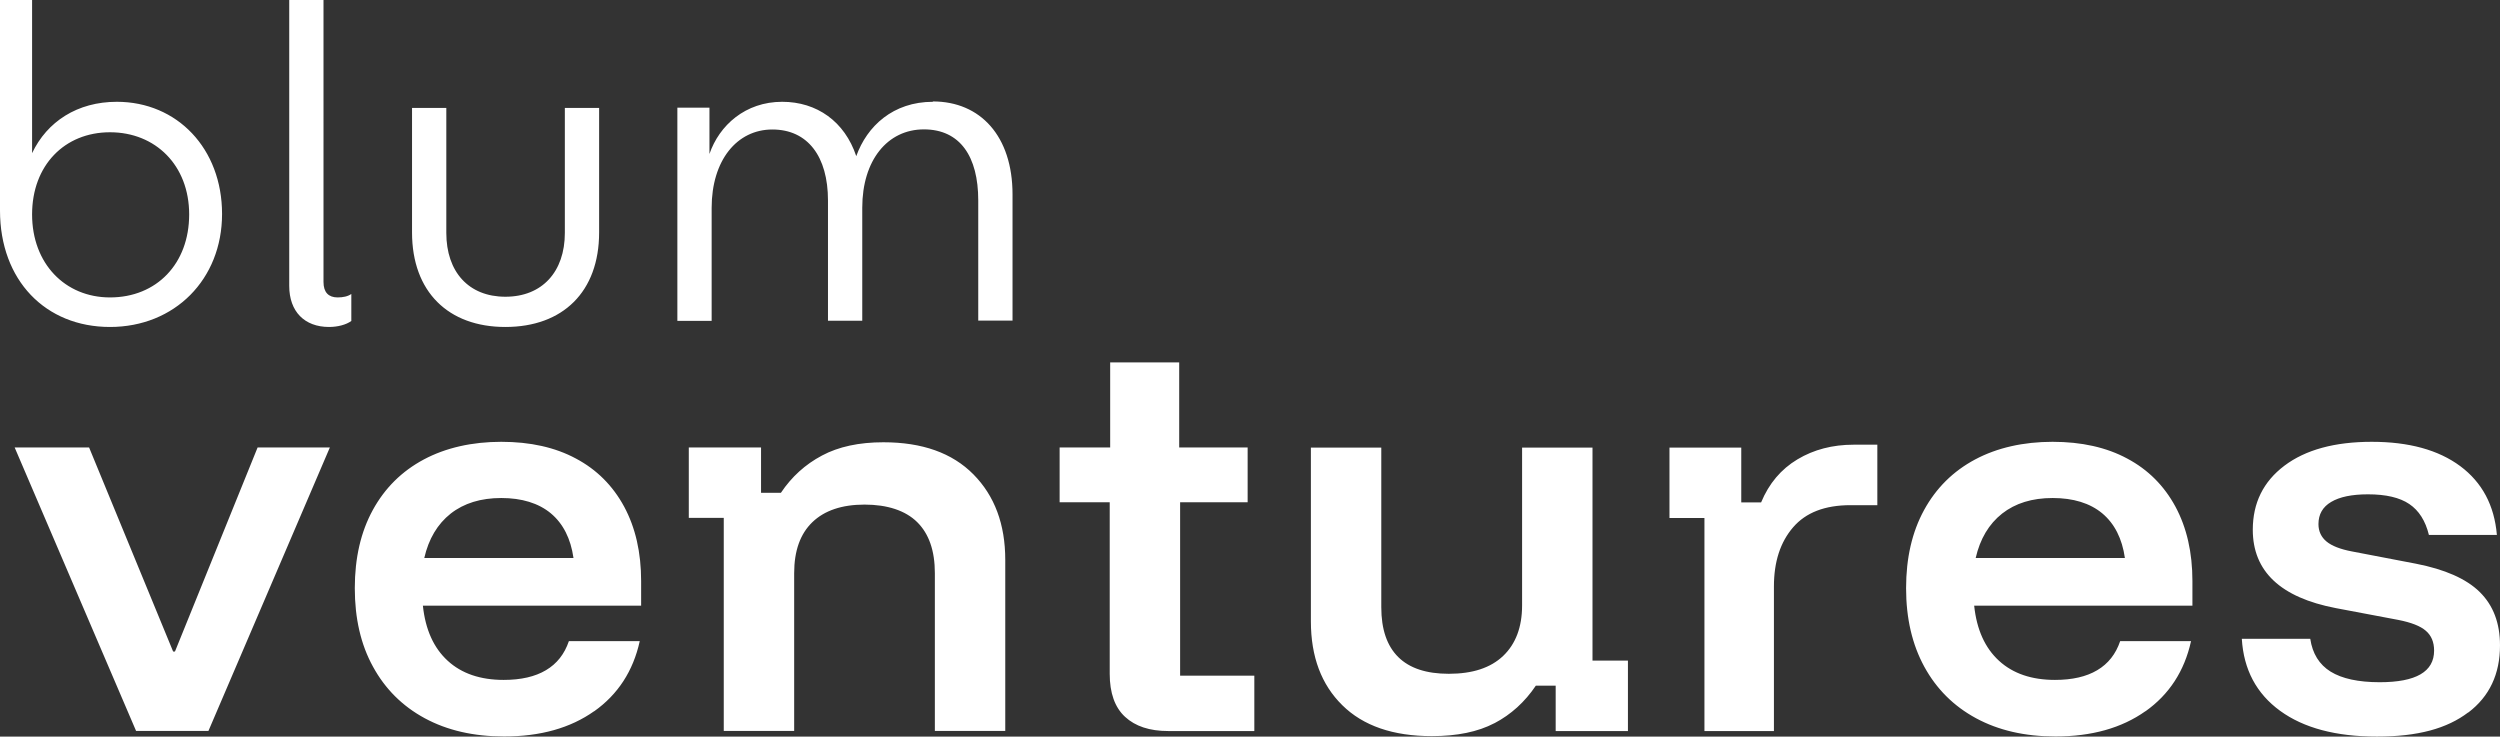 <?xml version="1.0" encoding="UTF-8"?>
<svg id="Layer_2" xmlns="http://www.w3.org/2000/svg" viewBox="0 0 216.61 63.82">
  <rect x="0" y="0" width="216.61" height="63.82" fill="#333333" stroke="none"/>
  <defs>
    <style>
      .cls-1 {
        fill: #fff;
      }
    </style>
  </defs>
  <g id="Layer_1-2" data-name="Layer_1">
    <g>
      <path class="cls-1" d="M80.83,8.82c-3.45,0-5.71,2.11-6.64,4.71-1-3-3.41-4.71-6.42-4.71-3.19,0-5.45,2.04-6.3,4.52v-4.01h-2.78v18.47h2.97v-9.79c0-4.12,2.19-6.79,5.26-6.79s4.82,2.34,4.82,6.15v10.42h2.97v-9.79c0-4.12,2.19-6.79,5.34-6.79s4.71,2.37,4.71,6.15v10.42h2.97v-10.94c0-5.04-2.78-8.05-6.9-8.05M43.79,28.33c4.97,0,8.12-3.04,8.12-8.19v-10.79h-2.97v10.83c0,3.37-1.97,5.53-5.15,5.53s-5.12-2.15-5.12-5.53v-10.83h-2.97v10.79c0,5.15,3.15,8.19,8.08,8.19M28.51,28.33c.74,0,1.48-.19,1.93-.52v-2.34c-.3.22-.74.3-1.19.3-.78,0-1.22-.44-1.22-1.33V0h-2.97v24.77c0,2.23,1.33,3.56,3.45,3.56M9.53,25.77c-3.89,0-6.75-2.93-6.75-7.19s2.82-7.12,6.75-7.12,6.86,2.85,6.86,7.12-2.82,7.19-6.86,7.19M10.12,8.82c-3.41,0-6.04,1.71-7.34,4.45V0H0v18.24c0,6.04,3.93,10.09,9.53,10.09s9.71-4.12,9.71-9.79-3.89-9.72-9.12-9.72"/>
      <path class="cls-1" d="M213.87,61.73c1.83-1.39,2.74-3.33,2.74-5.81,0-1.94-.59-3.48-1.76-4.63-1.17-1.15-3.02-1.96-5.53-2.45l-5.53-1.06c-1.01-.19-1.75-.48-2.21-.86-.46-.38-.7-.89-.7-1.51,0-.85.37-1.49,1.1-1.92.74-.44,1.8-.66,3.19-.66,1.56,0,2.75.28,3.58.84.83.56,1.4,1.45,1.7,2.68h5.89c-.22-2.57-1.28-4.55-3.17-5.96-1.9-1.41-4.46-2.11-7.67-2.11s-5.74.69-7.57,2.07c-1.83,1.38-2.74,3.23-2.74,5.55,0,3.6,2.4,5.87,7.2,6.79l5.4,1.02c1.12.22,1.92.53,2.39.94.48.41.72.98.72,1.72,0,1.83-1.57,2.74-4.71,2.74-1.86,0-3.27-.31-4.26-.92-.98-.61-1.57-1.56-1.76-2.84h-5.93c.16,2.67,1.27,4.75,3.32,6.24,2.05,1.49,4.84,2.23,8.39,2.23s6.07-.7,7.9-2.09M173.47,44.5c1.15-.9,2.6-1.35,4.38-1.35s3.23.44,4.3,1.33c1.06.89,1.72,2.18,1.96,3.87h-12.93c.38-1.66,1.15-2.95,2.29-3.85M185.89,61.63c2.06-1.46,3.38-3.49,3.95-6.08h-6.14c-.38,1.12-1.04,1.96-1.99,2.52-.94.56-2.16.84-3.66.84-2.02,0-3.64-.55-4.85-1.66-1.21-1.11-1.93-2.69-2.15-4.77h18.91v-2.13c0-2.48-.49-4.63-1.47-6.45-.98-1.81-2.37-3.21-4.18-4.17-1.8-.97-3.96-1.45-6.47-1.45s-4.8.51-6.71,1.53c-1.91,1.02-3.38,2.48-4.42,4.38-1.04,1.9-1.56,4.15-1.56,6.77s.53,4.89,1.58,6.81c1.05,1.92,2.54,3.41,4.48,4.46,1.94,1.05,4.23,1.58,6.88,1.58,3.14,0,5.74-.73,7.8-2.19M153.7,63.33v-12.52c0-2.13.55-3.83,1.66-5.12,1.1-1.28,2.76-1.92,4.97-1.92h2.33v-5.24h-2.05c-1.83,0-3.45.42-4.87,1.27-1.42.85-2.47,2.09-3.15,3.73h-1.72v-4.75h-6.22v6.1h3.03v18.46h6.02ZM129.49,62.66c1.43-.75,2.63-1.84,3.58-3.25h1.72v3.93h6.26v-6.1h-3.07v-18.46h-6.1v13.67c0,1.88-.55,3.34-1.64,4.38-1.09,1.04-2.66,1.55-4.71,1.55-1.94,0-3.4-.48-4.38-1.45-.98-.97-1.47-2.41-1.47-4.32v-13.83h-6.1v15.06c0,3.06.91,5.48,2.72,7.26,1.81,1.79,4.4,2.68,7.76,2.68,2.18,0,3.99-.37,5.42-1.12M108.68,63.33v-4.79h-6.43v-15.02h5.85v-4.75h-5.93v-7.37h-5.98v7.37h-4.38v4.75h4.34v14.86c0,1.66.44,2.91,1.33,3.73.89.82,2.13,1.23,3.74,1.23h7.45ZM68.81,63.33v-13.67c0-1.94.53-3.41,1.58-4.42,1.05-1.01,2.56-1.52,4.52-1.52s3.54.51,4.56,1.52c1.02,1.01,1.53,2.48,1.53,4.42v13.67h6.1v-14.82c0-3.08-.92-5.55-2.76-7.41-1.84-1.86-4.44-2.78-7.8-2.78-2.1,0-3.88.38-5.32,1.15-1.45.77-2.63,1.84-3.56,3.23h-1.72v-3.93h-6.26v6.1h3.03v18.46h6.1ZM39.05,44.5c1.15-.9,2.61-1.35,4.38-1.35s3.23.44,4.3,1.33c1.06.89,1.72,2.18,1.96,3.87h-12.93c.38-1.66,1.15-2.95,2.29-3.85M51.48,61.63c2.06-1.46,3.38-3.49,3.95-6.08h-6.14c-.38,1.12-1.04,1.96-1.99,2.52-.94.56-2.16.84-3.66.84-2.02,0-3.64-.55-4.85-1.66s-1.93-2.69-2.15-4.77h18.91v-2.13c0-2.48-.49-4.63-1.47-6.45-.98-1.81-2.37-3.21-4.18-4.17-1.8-.97-3.96-1.45-6.47-1.45s-4.8.51-6.71,1.53c-1.91,1.02-3.38,2.48-4.42,4.38-1.04,1.9-1.56,4.15-1.56,6.77s.52,4.89,1.58,6.81c1.05,1.92,2.54,3.41,4.48,4.46,1.94,1.05,4.23,1.58,6.88,1.58,3.14,0,5.74-.73,7.8-2.19M18.06,63.33l10.52-24.56h-6.26l-7.16,17.68h-.16l-7.28-17.68H1.27l10.52,24.56h6.26Z"/>
    </g>
  </g>
</svg>